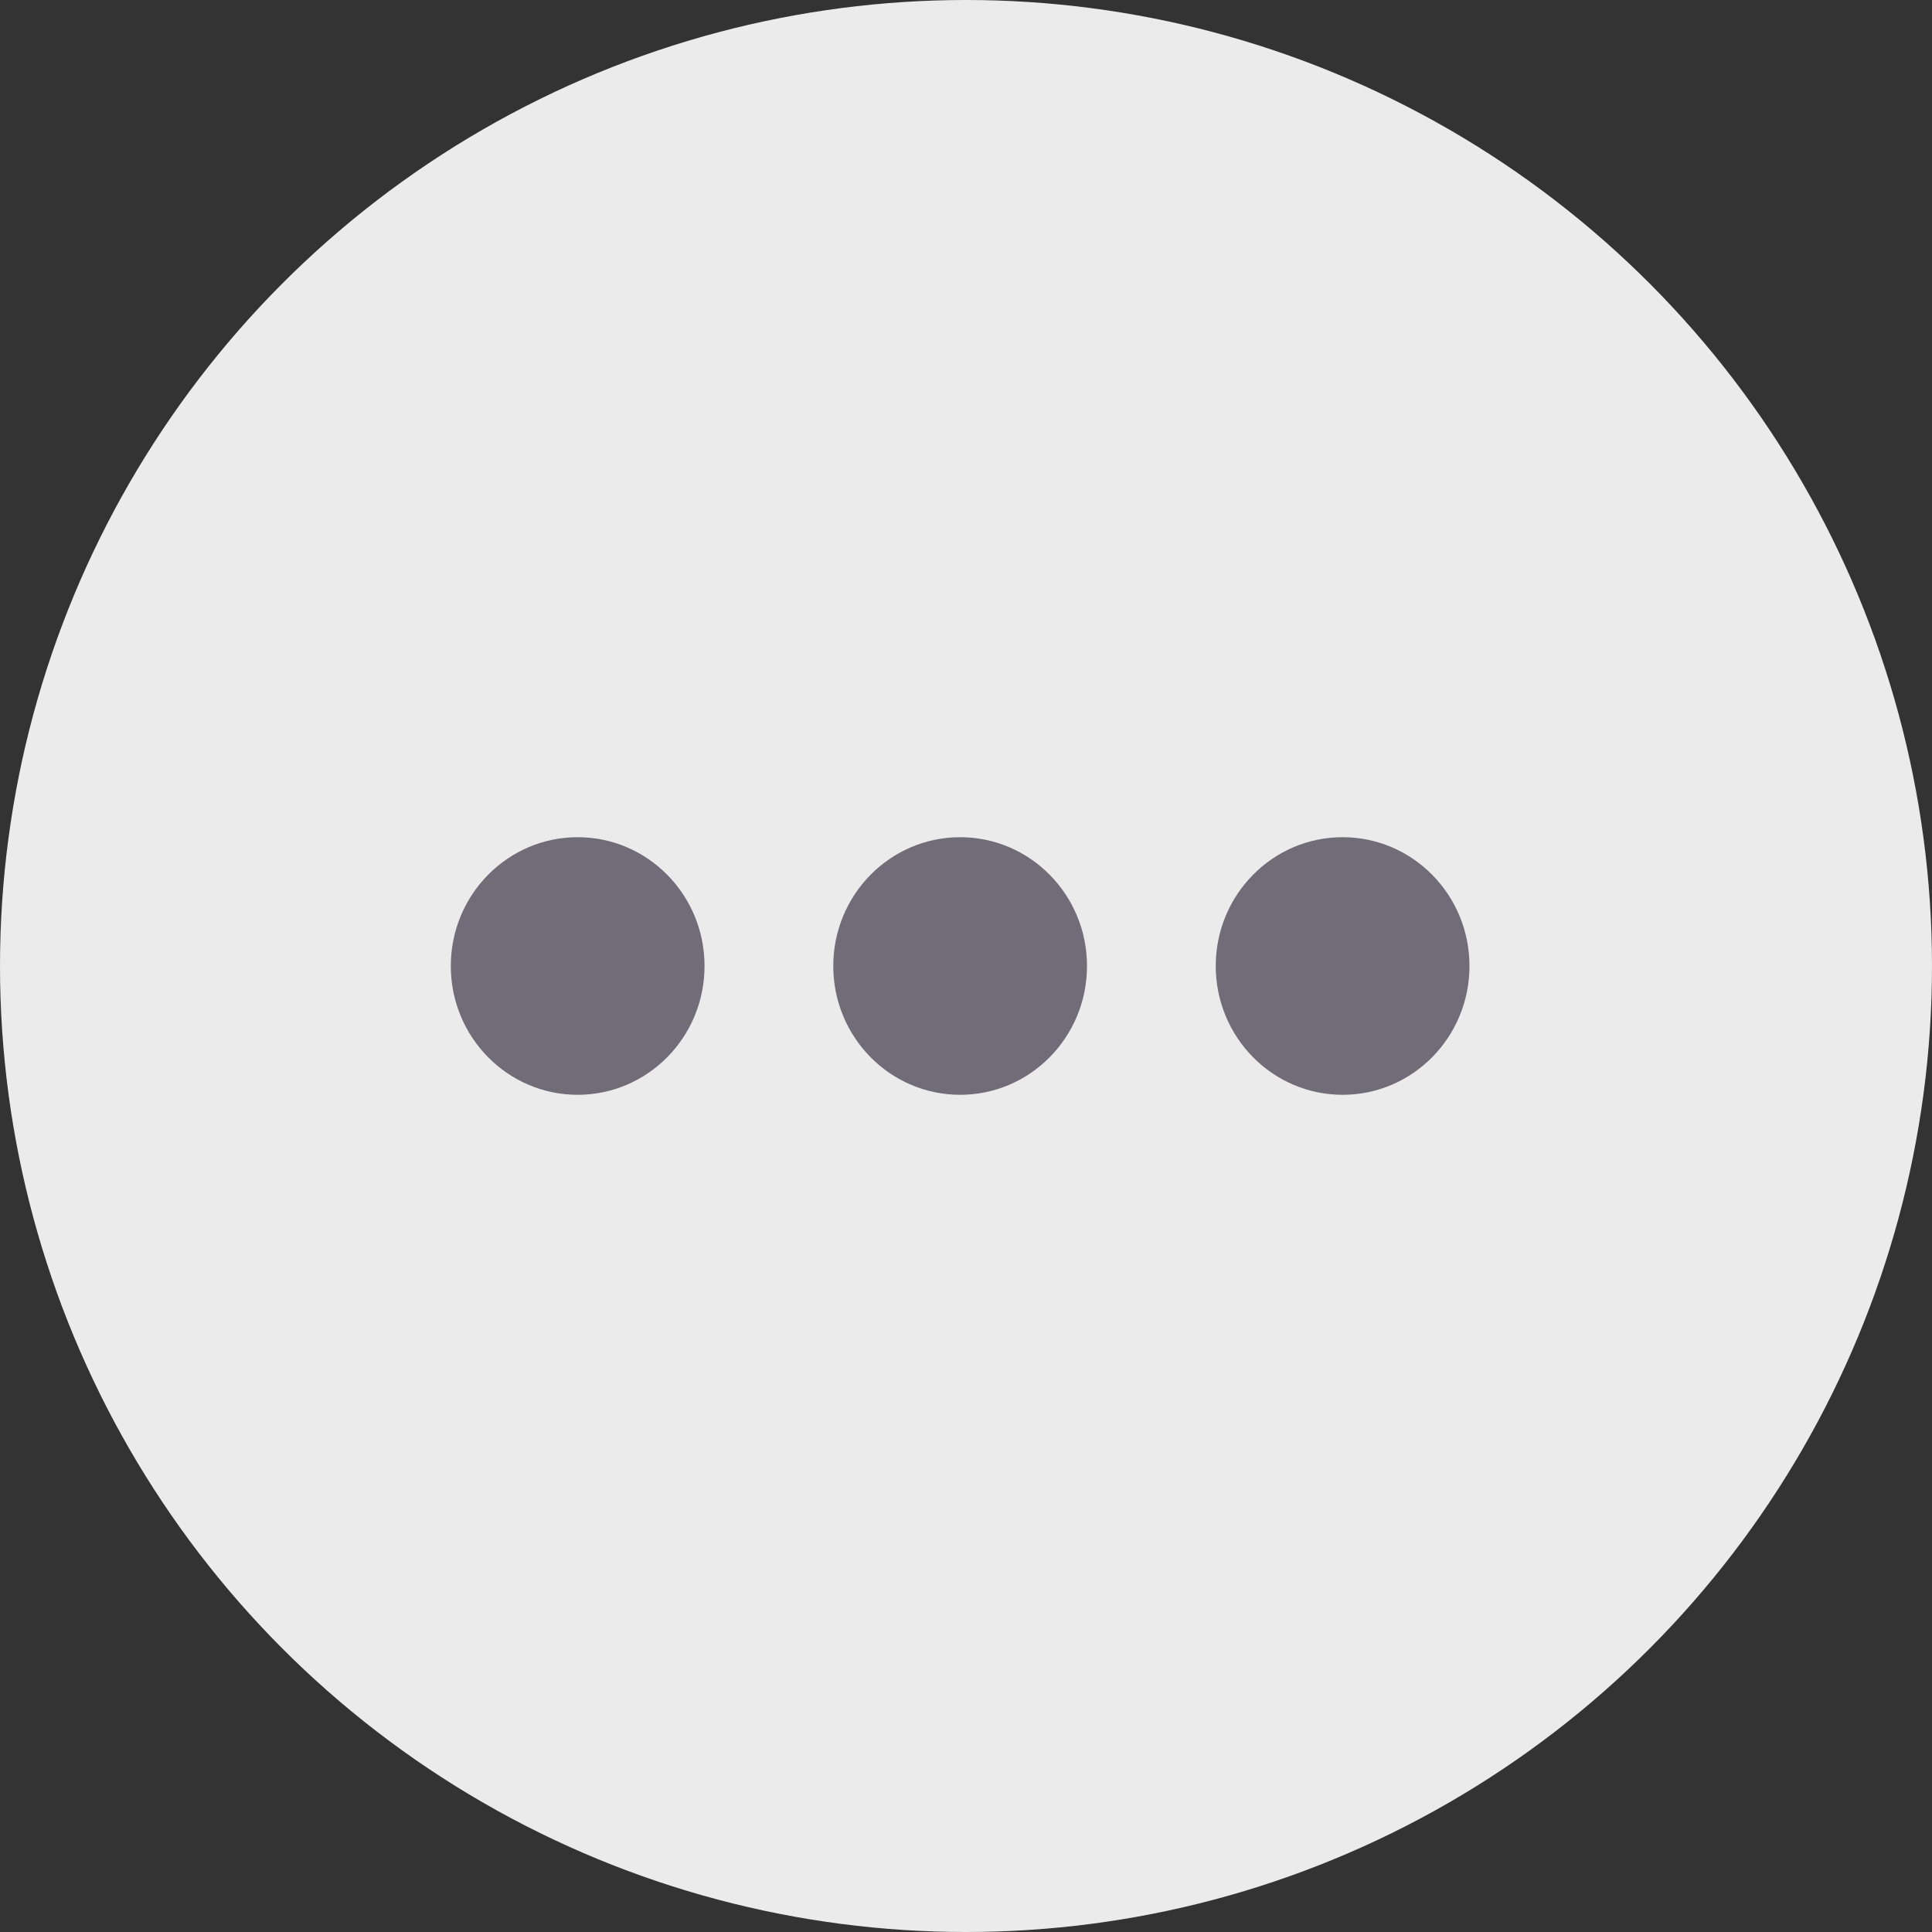 <svg width="30" height="30" viewBox="0 0 30 30" fill="none" xmlns="http://www.w3.org/2000/svg">
<rect x="0" y="0" width="30" height="30" fill="#333333" stroke="none"/>
<circle cx="15" cy="15" r="15" fill="#EBEBEB"/>
<ellipse cx="8.97" cy="15" rx="1.97" ry="2" fill="#706D78"/>
<ellipse cx="14.909" cy="15" rx="1.97" ry="2" fill="#706D78"/>
<ellipse cx="20.848" cy="15" rx="1.97" ry="2" fill="#706D78"/>
</svg>
